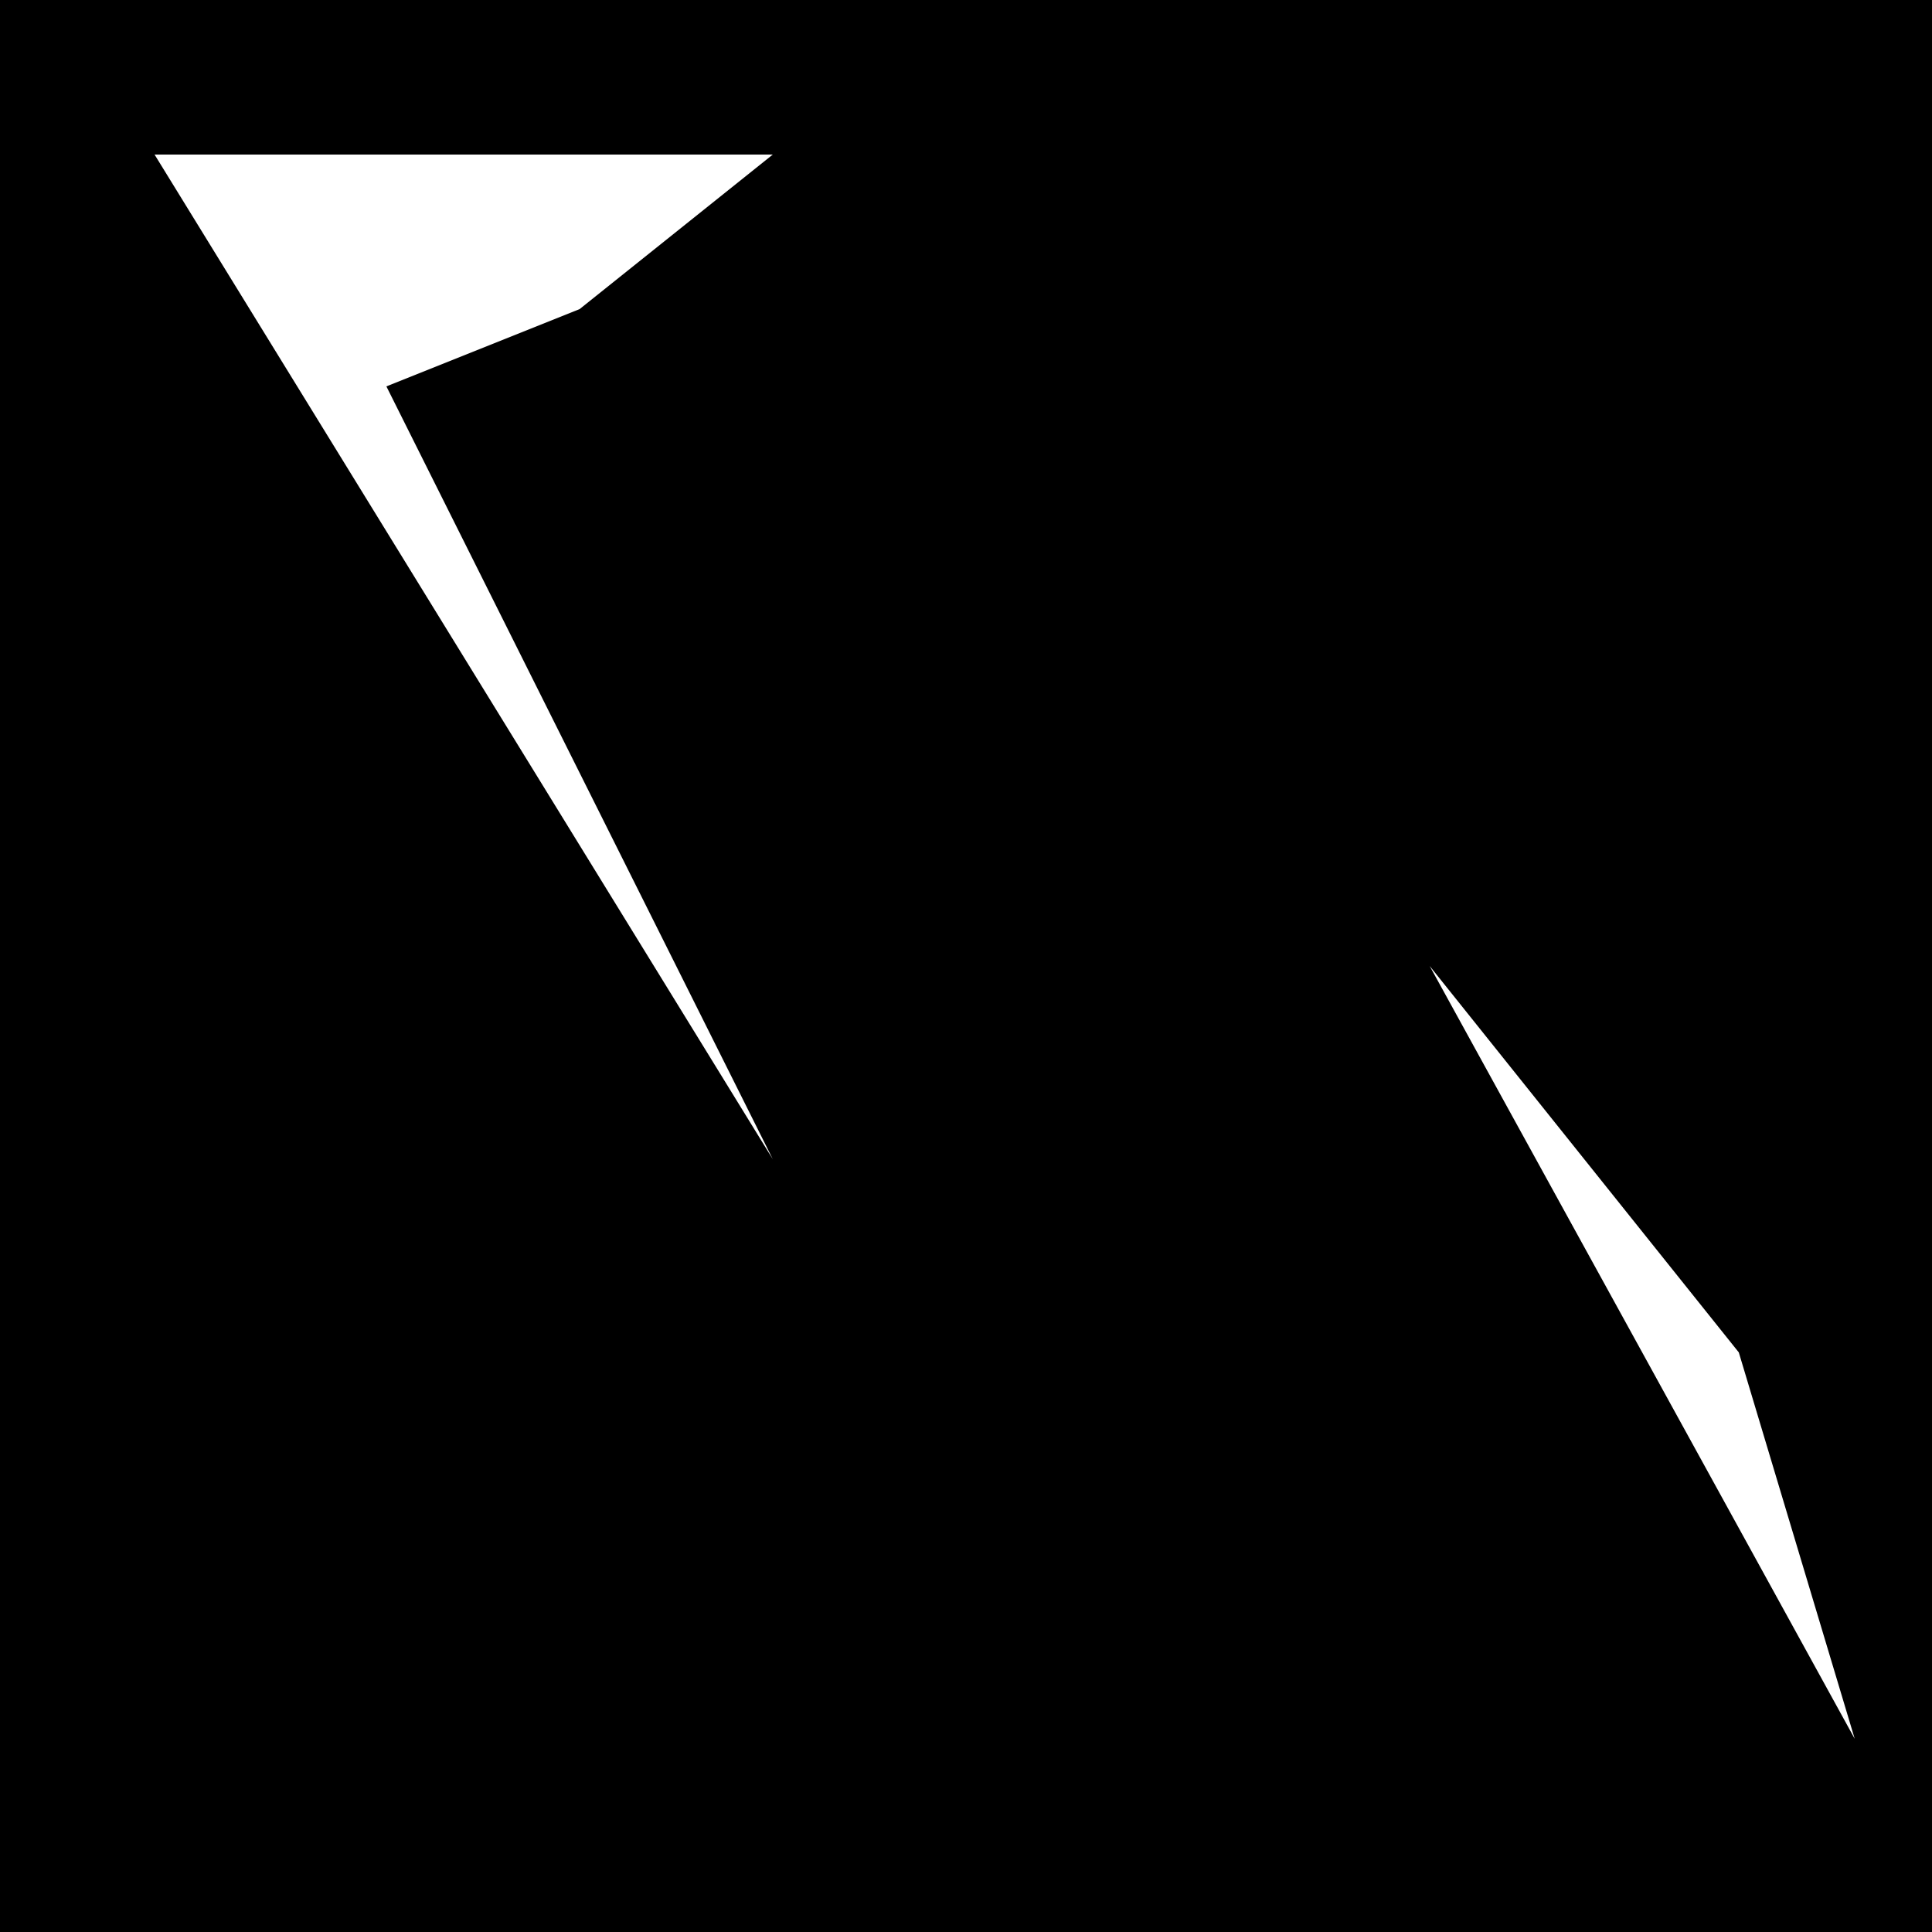 <!--

Generated by DrawGPT.
Free, open source, AI generated images in SVG, PNG, and HTML Canvas format.
https://drawgpt.ai

Created: 2023-09-26T01:21:19.441Z
Link: https://drawgpt.ai/prompt/10771/

-->
<svg xmlns="http://www.w3.org/2000/svg" xmlns:xlink="http://www.w3.org/1999/xlink" width="500" height="500"><defs/><g><rect fill="black" stroke="none" x="0" y="0" width="512" height="512"/><path fill="white" stroke="none" paint-order="stroke fill markers" d=" M 40 40 L 200 300 L 100 100 L 150 80 L 200 40 M 200 300 L 400 150 M 400 150 L 370 250 M 370 250 L 450 350 L 480 450 Z"/></g></svg>
